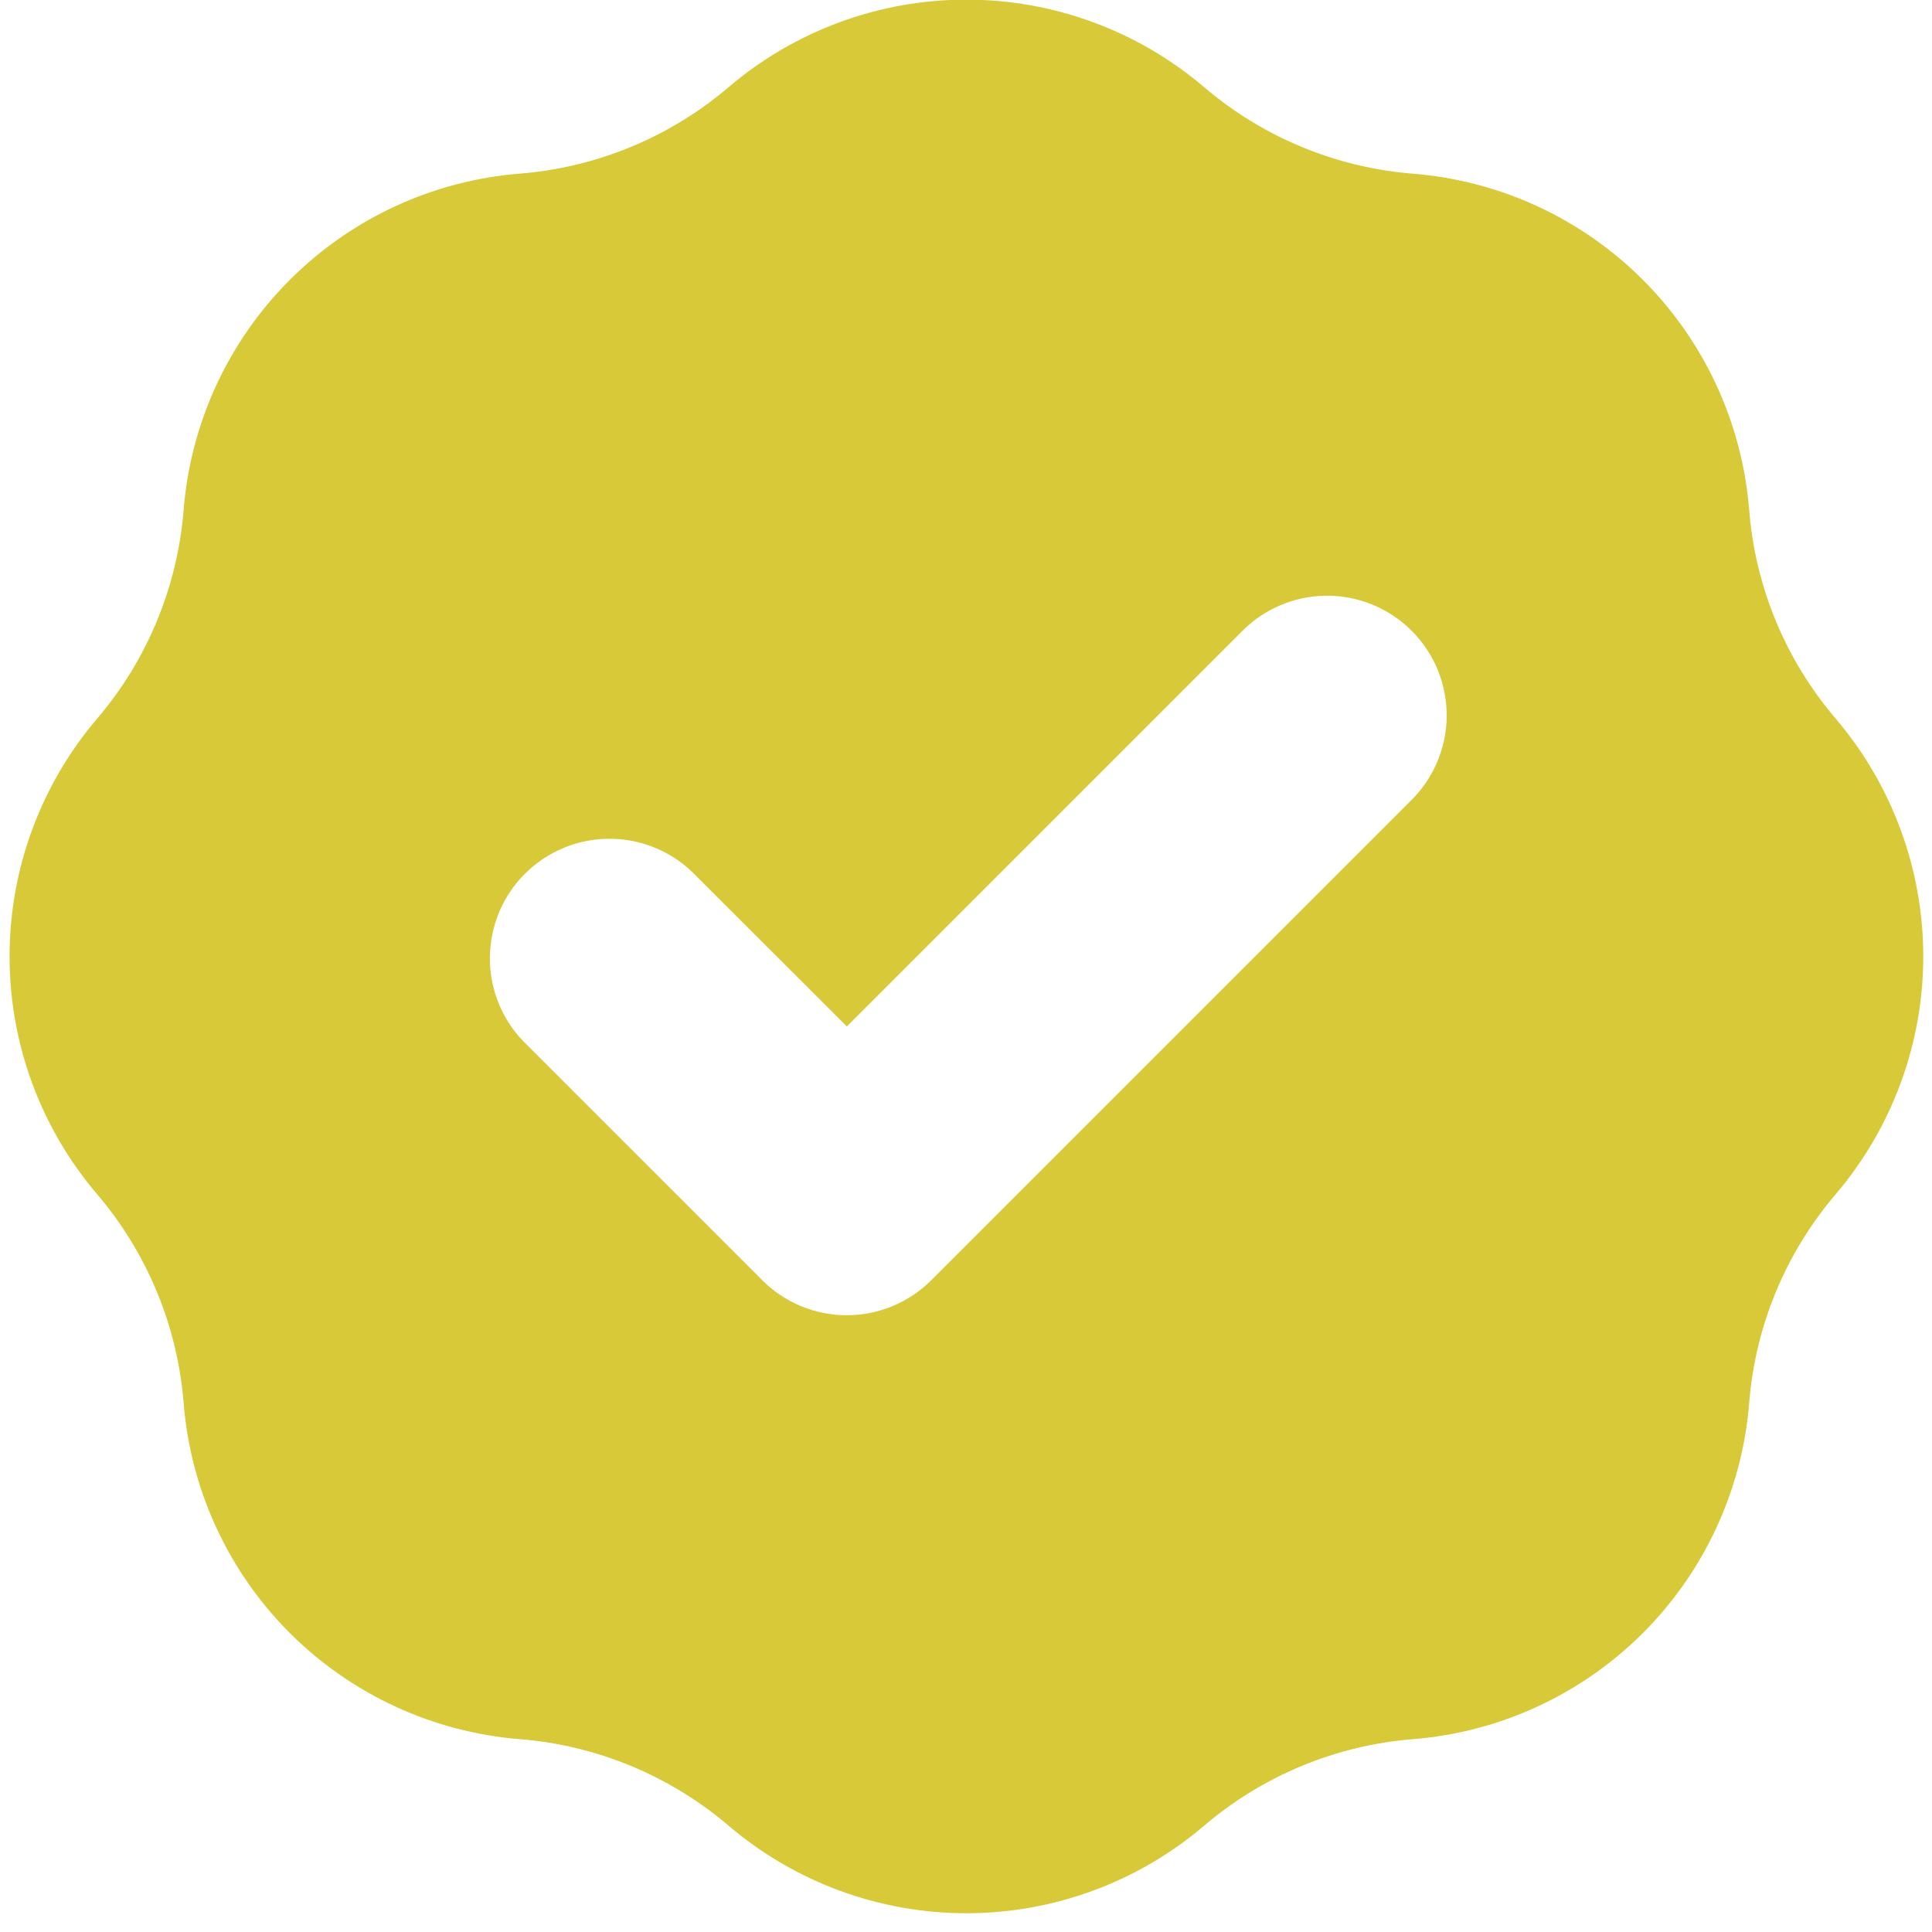 <svg width="21" height="21" viewBox="0 0 21 21" fill="none" xmlns="http://www.w3.org/2000/svg">
<path fill-rule="evenodd" clip-rule="evenodd" d="M5.651 1.887C6.487 1.82 7.28 1.492 7.919 0.948C8.64 0.333 9.556 -0.004 10.504 -0.004C11.451 -0.004 12.368 0.333 13.089 0.948C13.727 1.492 14.521 1.821 15.357 1.888C16.301 1.963 17.188 2.372 17.858 3.042C18.528 3.712 18.937 4.599 19.013 5.543C19.079 6.379 19.408 7.173 19.953 7.811C20.567 8.532 20.905 9.449 20.905 10.396C20.905 11.343 20.567 12.26 19.953 12.981C19.409 13.619 19.079 14.413 19.013 15.249C18.937 16.193 18.528 17.08 17.858 17.75C17.188 18.42 16.301 18.829 15.357 18.904C14.521 18.971 13.727 19.3 13.089 19.844C12.368 20.459 11.451 20.796 10.504 20.796C9.556 20.796 8.64 20.459 7.919 19.844C7.28 19.3 6.487 18.971 5.651 18.904C4.706 18.829 3.82 18.419 3.15 17.75C2.48 17.08 2.071 16.193 1.996 15.249C1.929 14.413 1.6 13.619 1.056 12.981C0.441 12.26 0.104 11.344 0.104 10.396C0.104 9.449 0.441 8.532 1.056 7.811C1.6 7.173 1.929 6.379 1.996 5.543C2.071 4.599 2.48 3.712 3.15 3.042C3.82 2.372 4.706 1.962 5.651 1.887ZM15.323 8.715C15.448 8.595 15.548 8.452 15.617 8.293C15.686 8.134 15.723 7.963 15.725 7.79C15.726 7.617 15.694 7.445 15.629 7.284C15.563 7.124 15.466 6.978 15.344 6.856C15.221 6.733 15.076 6.637 14.915 6.571C14.755 6.506 14.583 6.473 14.41 6.475C14.237 6.477 14.066 6.514 13.907 6.583C13.748 6.652 13.604 6.752 13.485 6.877L9.205 11.157L7.523 9.477C7.277 9.242 6.949 9.113 6.61 9.117C6.27 9.121 5.946 9.258 5.705 9.498C5.465 9.738 5.329 10.062 5.325 10.402C5.321 10.742 5.45 11.069 5.685 11.315L8.285 13.915C8.528 14.159 8.859 14.296 9.204 14.296C9.548 14.296 9.879 14.159 10.123 13.915L15.323 8.715Z" fill="#d8c938"/>
</svg>

